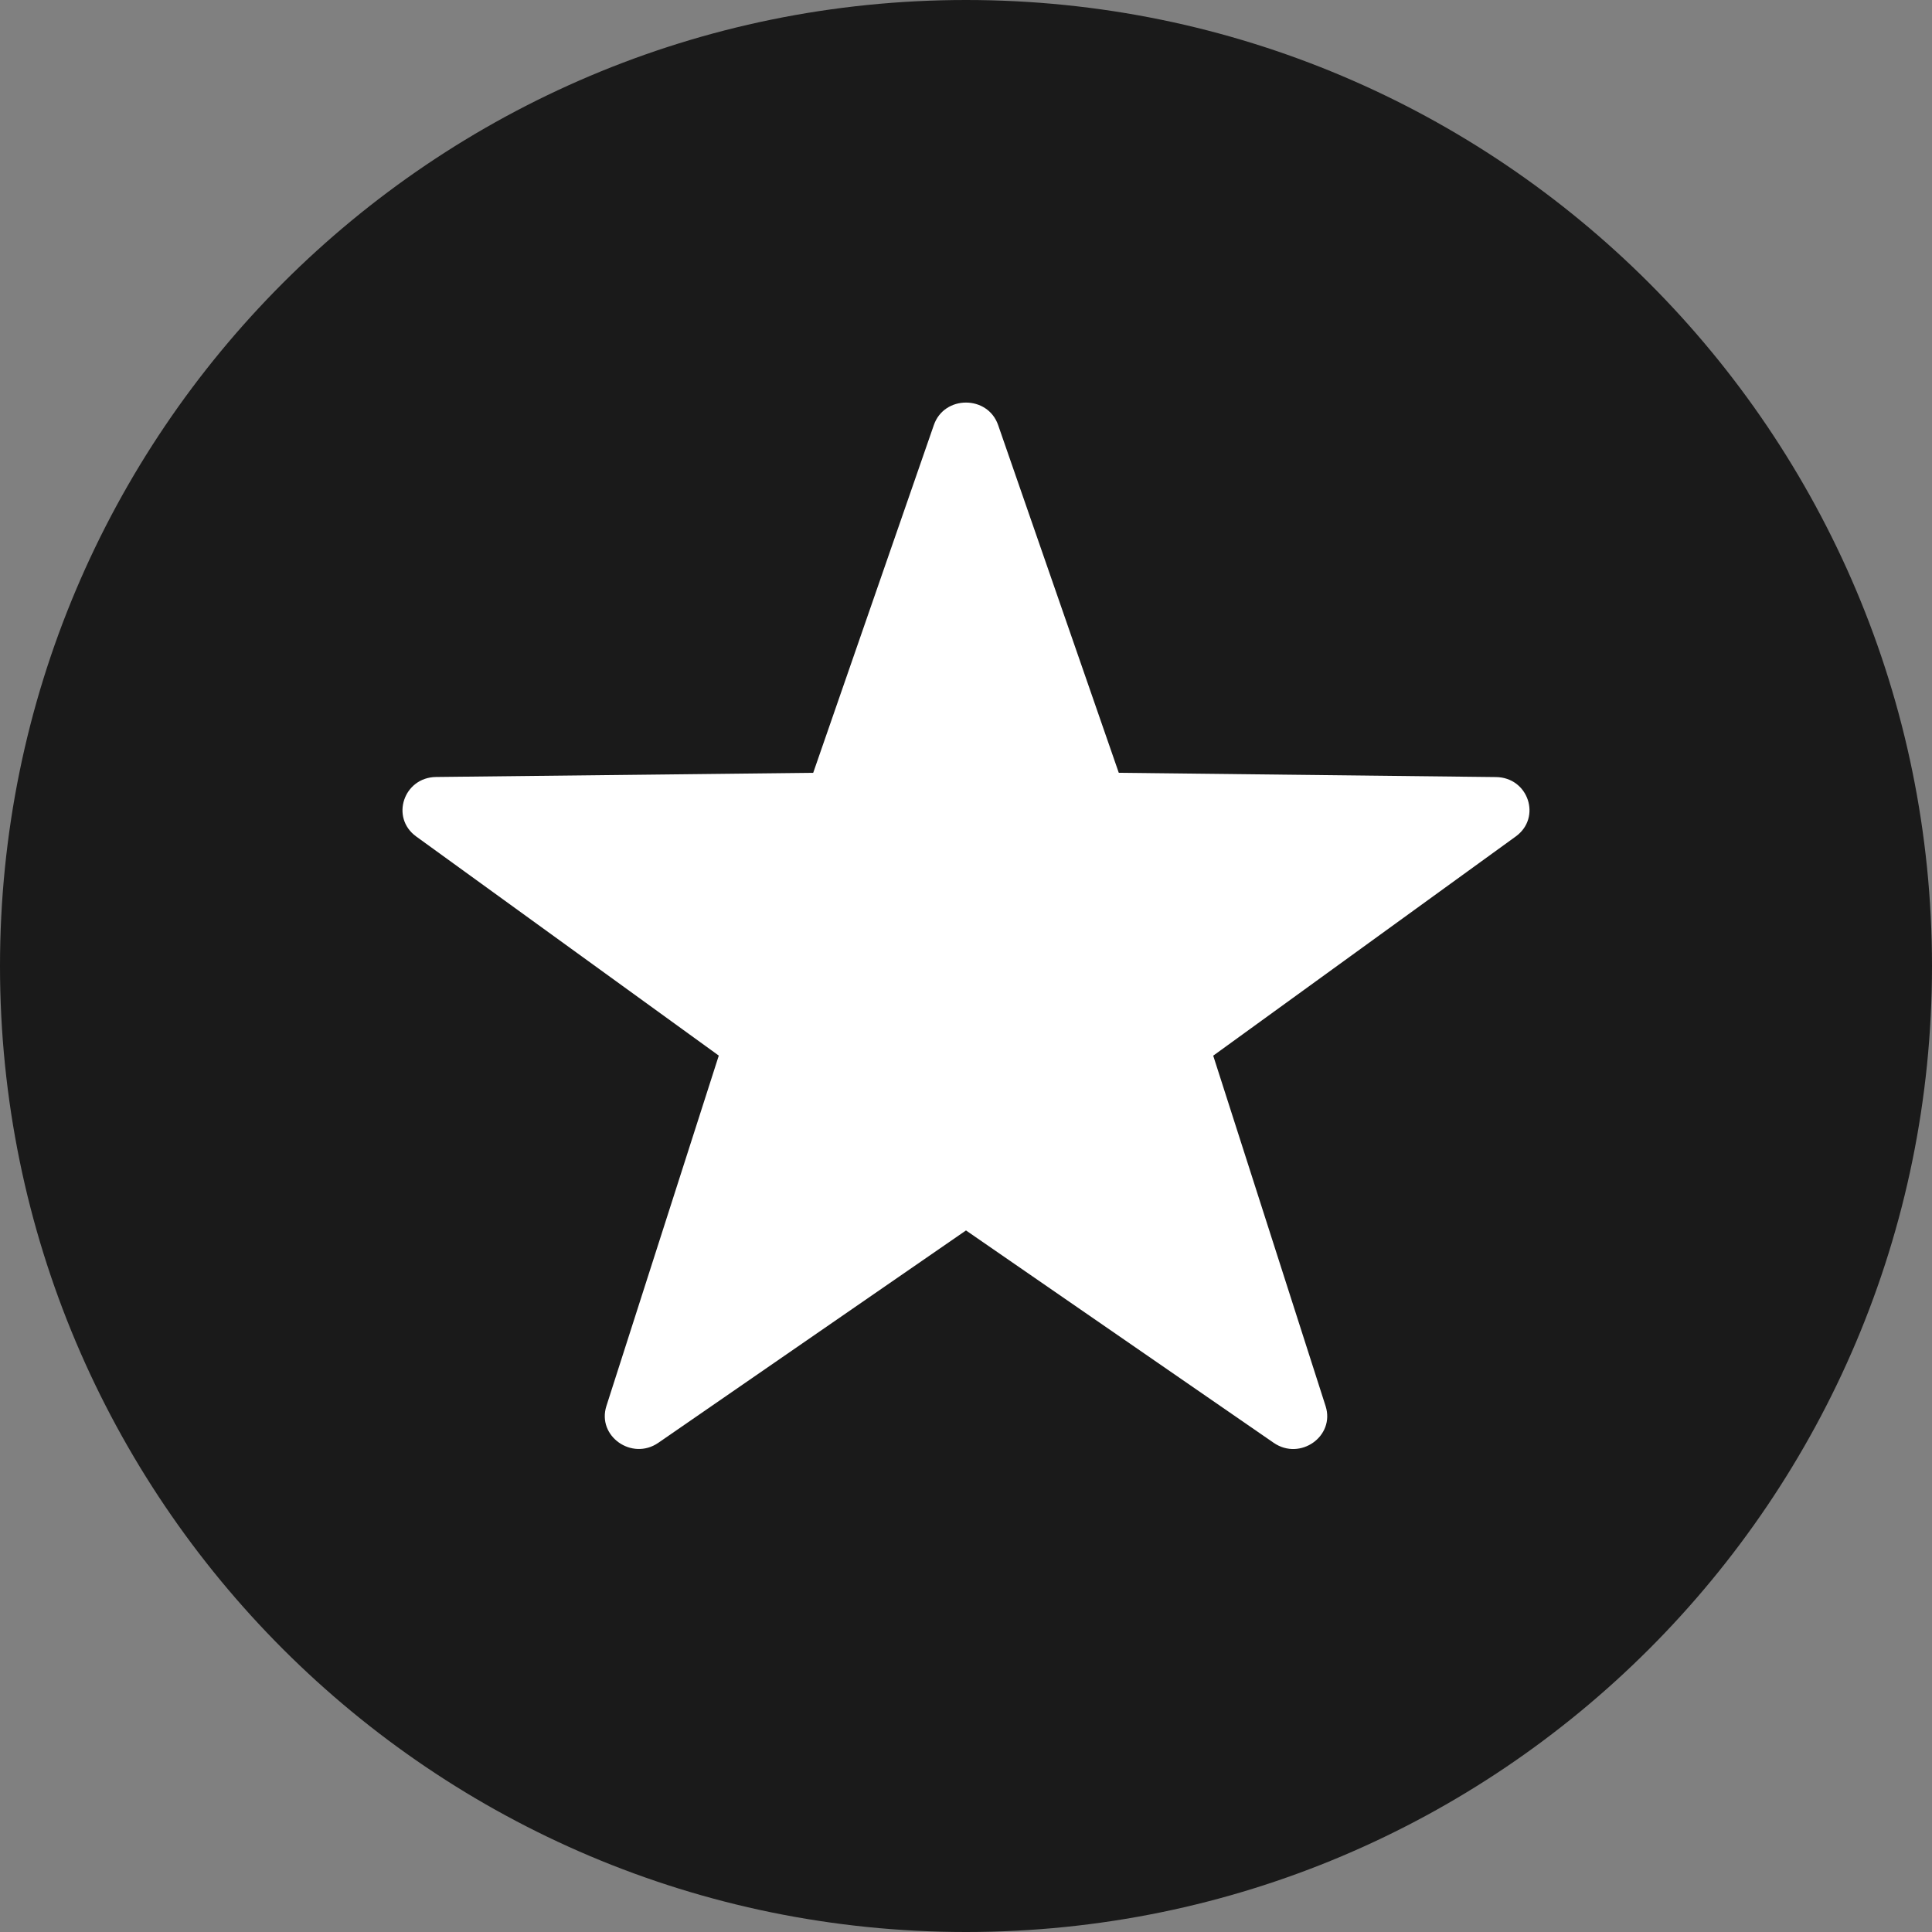 <svg width="24" height="24" viewBox="0 0 24 24" fill="none" xmlns="http://www.w3.org/2000/svg">
<rect x="0" y="0" width="24" height="24" fill="#808080" stroke="none"/>
<g clip-path="url(#clip0_271_393)">
<path d="M12 24C18.627 24 24 18.628 24 12.001C24 5.373 18.627 0 12 0C5.373 0 0 5.373 0 12.001C0 18.628 5.373 24 12 24Z" fill="#1A1A1A"/>
<path d="M12.399 5.28L13.898 9.6L18.583 9.653C18.986 9.657 19.153 10.157 18.829 10.391L15.071 13.114L16.467 17.467C16.587 17.841 16.151 18.15 15.822 17.923L12 15.285L8.178 17.923C7.85 18.149 7.413 17.84 7.533 17.466L8.929 13.113L5.17 10.391C4.847 10.157 5.014 9.657 5.417 9.652L10.102 9.6L11.601 5.279C11.73 4.908 12.27 4.908 12.399 5.28Z" fill="white"/>
</g>
<defs>
<clipPath id="clip0_271_393">
<rect width="24" height="24" fill="white" transform="translate(0 0)"/>
</clipPath>
</defs>
</svg>
